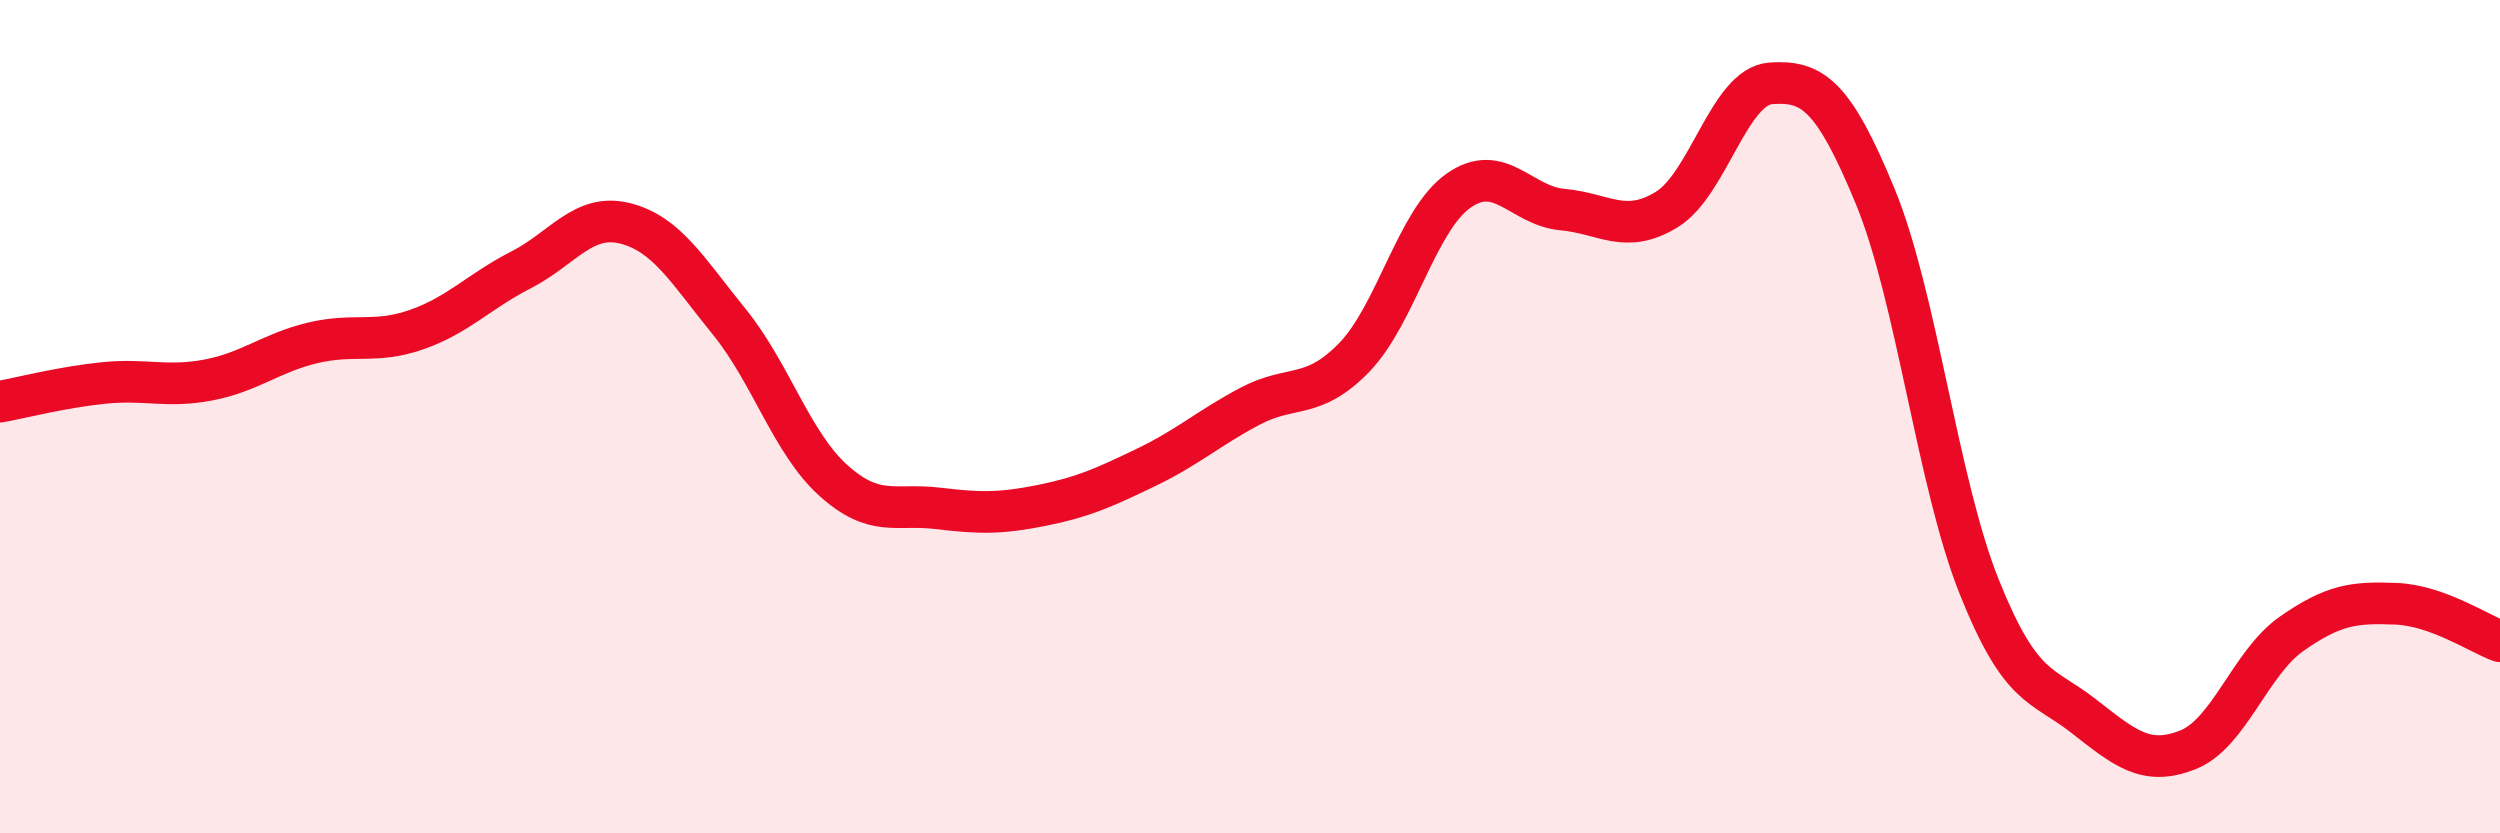 
    <svg width="60" height="20" viewBox="0 0 60 20" xmlns="http://www.w3.org/2000/svg">
      <path
        d="M 0,9.64 C 0.5,9.55 1.5,9.29 2.5,9.19 C 3.5,9.09 4,9.31 5,9.12 C 6,8.93 6.5,8.47 7.5,8.23 C 8.5,7.99 9,8.26 10,7.91 C 11,7.56 11.5,6.99 12.5,6.48 C 13.5,5.97 14,5.11 15,5.36 C 16,5.61 16.5,6.49 17.5,7.72 C 18.5,8.95 19,10.63 20,11.53 C 21,12.43 21.5,12.08 22.5,12.2 C 23.5,12.32 24,12.33 25,12.13 C 26,11.93 26.5,11.7 27.5,11.22 C 28.5,10.74 29,10.28 30,9.75 C 31,9.22 31.5,9.61 32.5,8.58 C 33.5,7.55 34,5.29 35,4.58 C 36,3.87 36.5,4.94 37.5,5.03 C 38.5,5.12 39,5.64 40,5.03 C 41,4.42 41.5,2.07 42.5,2 C 43.5,1.93 44,2.28 45,4.7 C 46,7.12 46.5,11.58 47.5,14.08 C 48.5,16.58 49,16.4 50,17.18 C 51,17.96 51.5,18.39 52.5,18 C 53.5,17.61 54,15.91 55,15.21 C 56,14.51 56.5,14.45 57.5,14.49 C 58.5,14.53 59.5,15.21 60,15.39L60 20L0 20Z"
        fill="#EB0A25"
        opacity="0.1"
        stroke-linecap="round"
        stroke-linejoin="round"
      />
      <path
        d="M 0,9.64 C 0.5,9.55 1.5,9.29 2.5,9.19 C 3.5,9.09 4,9.31 5,9.12 C 6,8.93 6.5,8.47 7.5,8.23 C 8.5,7.99 9,8.26 10,7.91 C 11,7.56 11.5,6.99 12.5,6.48 C 13.5,5.97 14,5.11 15,5.36 C 16,5.61 16.5,6.49 17.5,7.72 C 18.5,8.95 19,10.63 20,11.53 C 21,12.43 21.5,12.08 22.5,12.2 C 23.5,12.32 24,12.33 25,12.13 C 26,11.93 26.5,11.7 27.5,11.22 C 28.5,10.74 29,10.28 30,9.75 C 31,9.22 31.5,9.61 32.5,8.58 C 33.5,7.55 34,5.29 35,4.58 C 36,3.87 36.5,4.94 37.5,5.03 C 38.5,5.12 39,5.64 40,5.03 C 41,4.42 41.5,2.07 42.5,2 C 43.5,1.93 44,2.28 45,4.7 C 46,7.12 46.5,11.58 47.5,14.08 C 48.5,16.58 49,16.4 50,17.18 C 51,17.96 51.5,18.39 52.5,18 C 53.5,17.61 54,15.91 55,15.21 C 56,14.51 56.5,14.45 57.5,14.49 C 58.5,14.53 59.5,15.21 60,15.39"
        stroke="#EB0A25"
        stroke-width="1"
        fill="none"
        stroke-linecap="round"
        stroke-linejoin="round"
      />
    </svg>
  